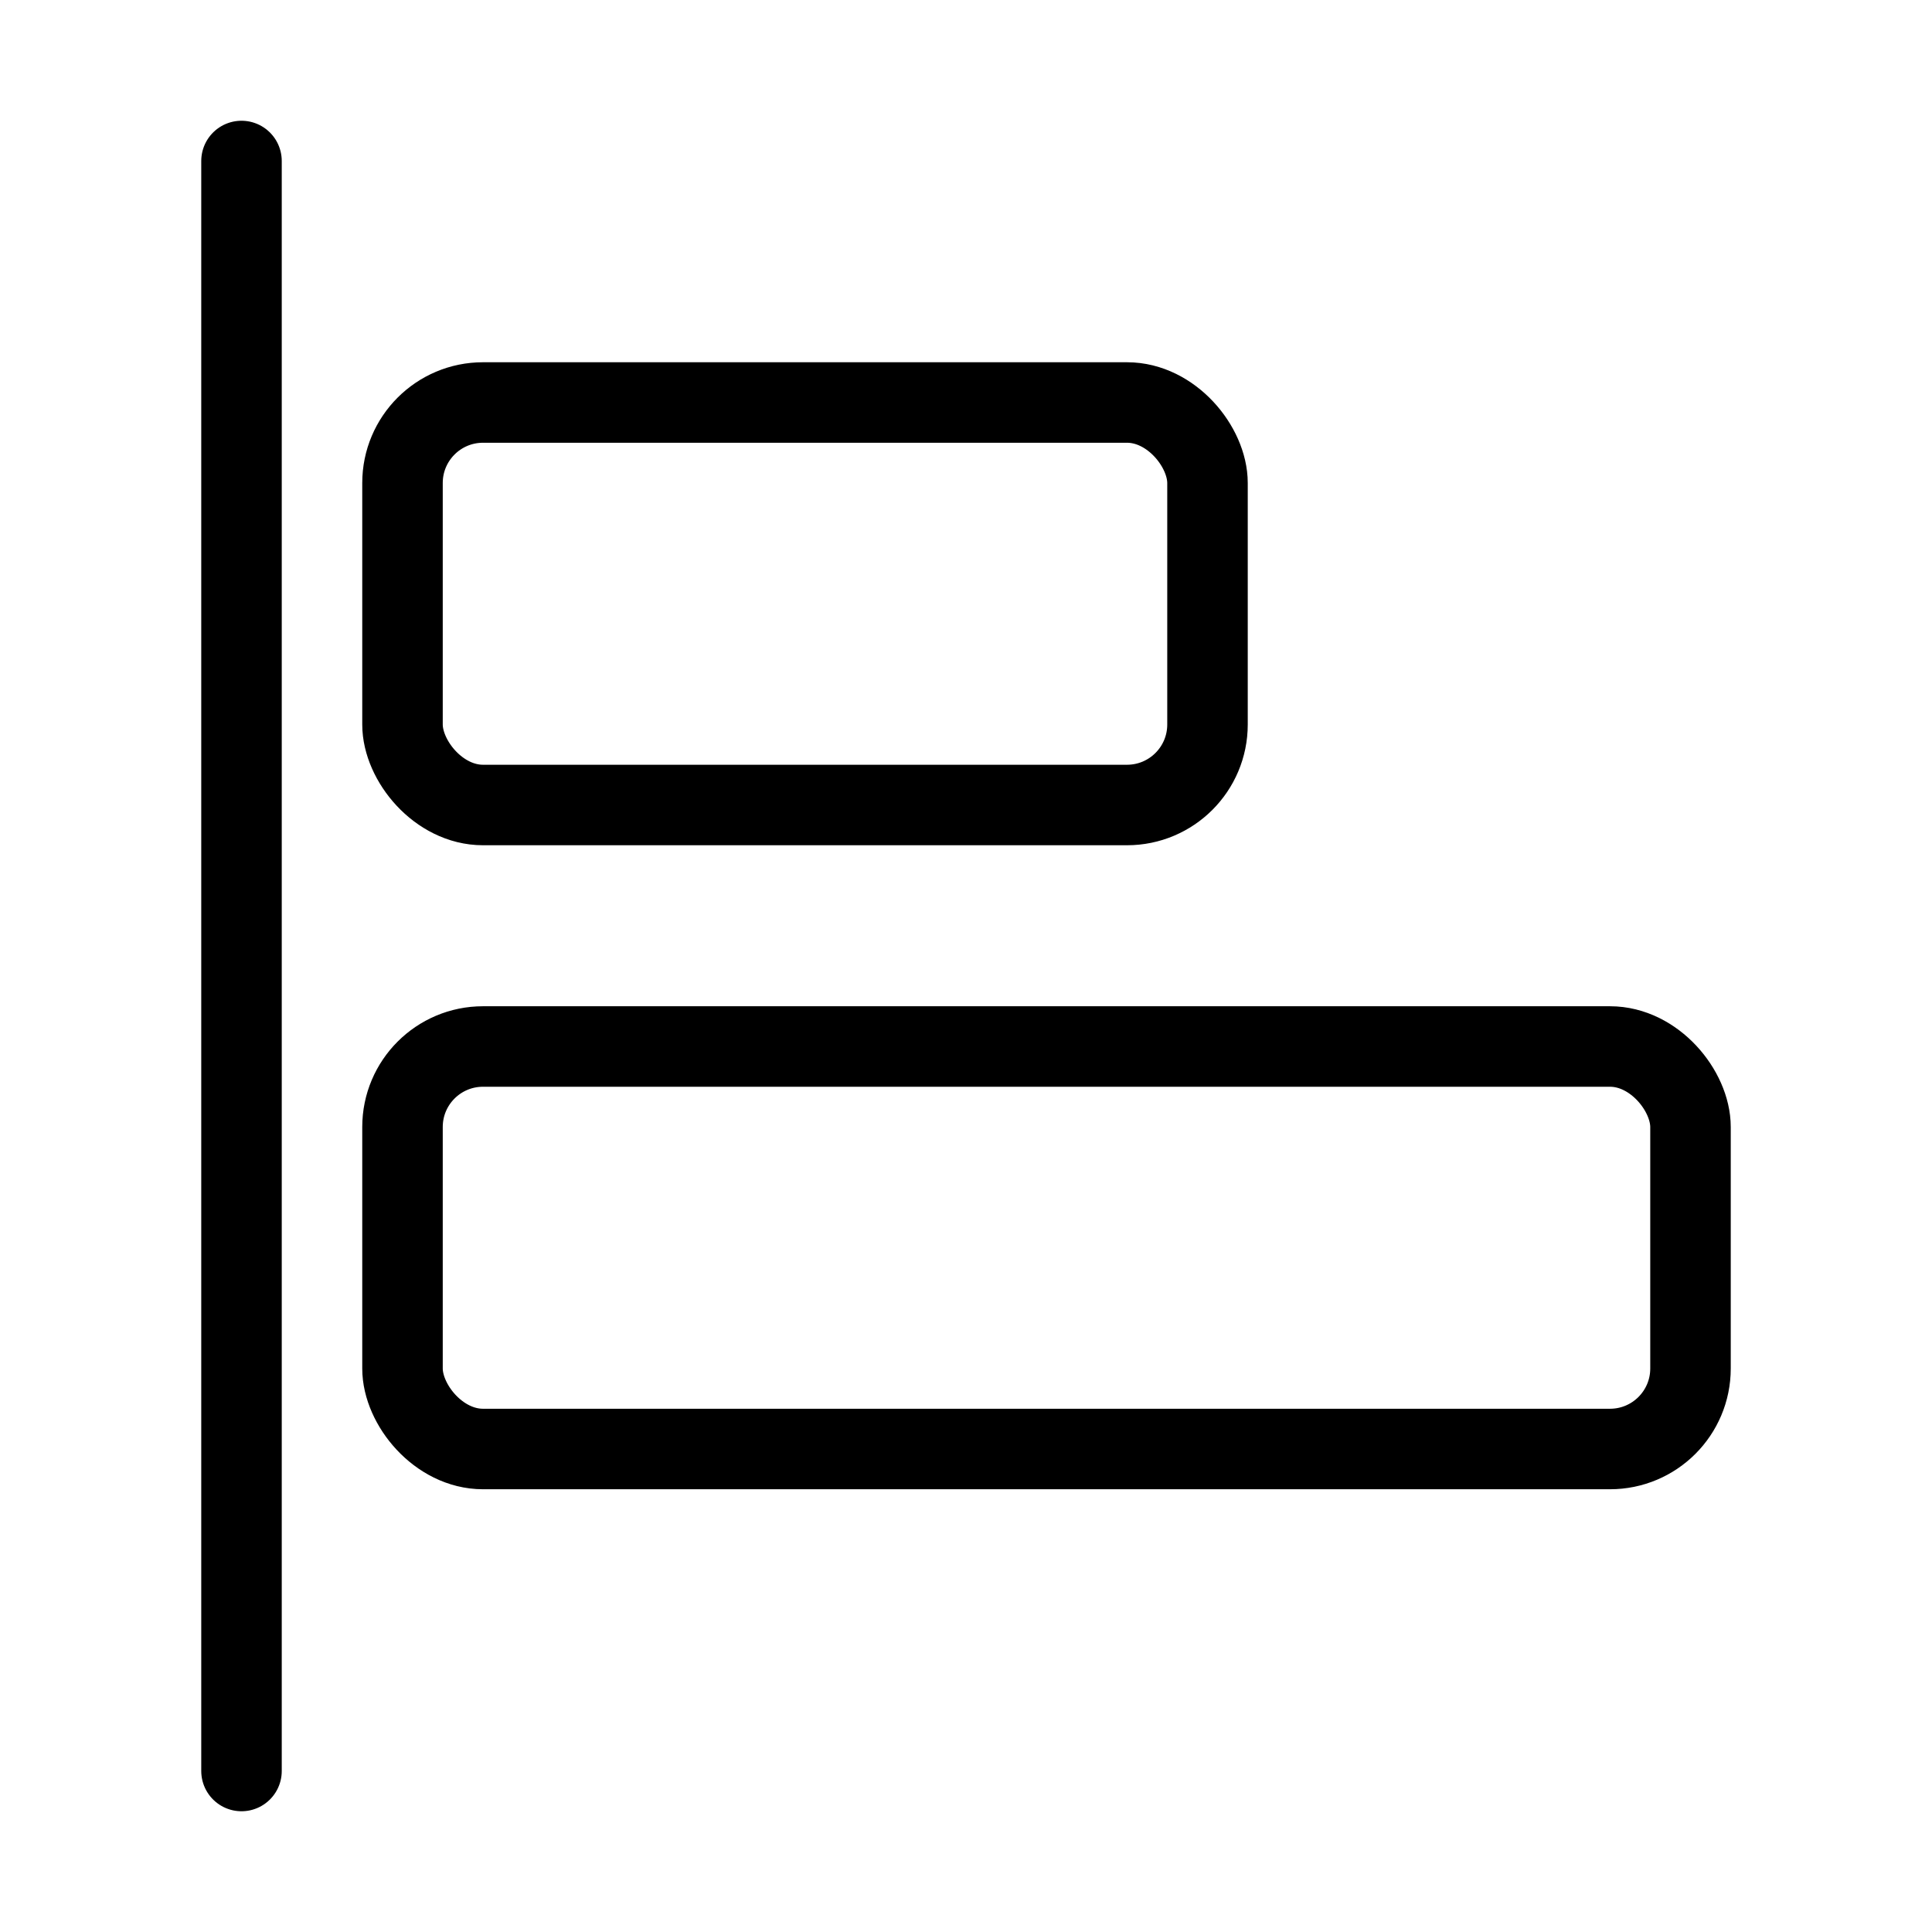 <svg xmlns="http://www.w3.org/2000/svg" viewBox="0 0 24 24"><g transform="matrix(1,0,0,1,0,0)"><defs><style>.a{fill:none;stroke:#000000;stroke-linecap:round;stroke-linejoin:round;}</style></defs><title>align-left</title><line class="a" x1="3" y1="2" x2="3" y2="22"></line><rect class="a" x="5" y="5" width="10" height="5" rx="1" ry="1"></rect><rect class="a" x="5" y="13" width="16" height="5" rx="1" ry="1"></rect></g></svg>
